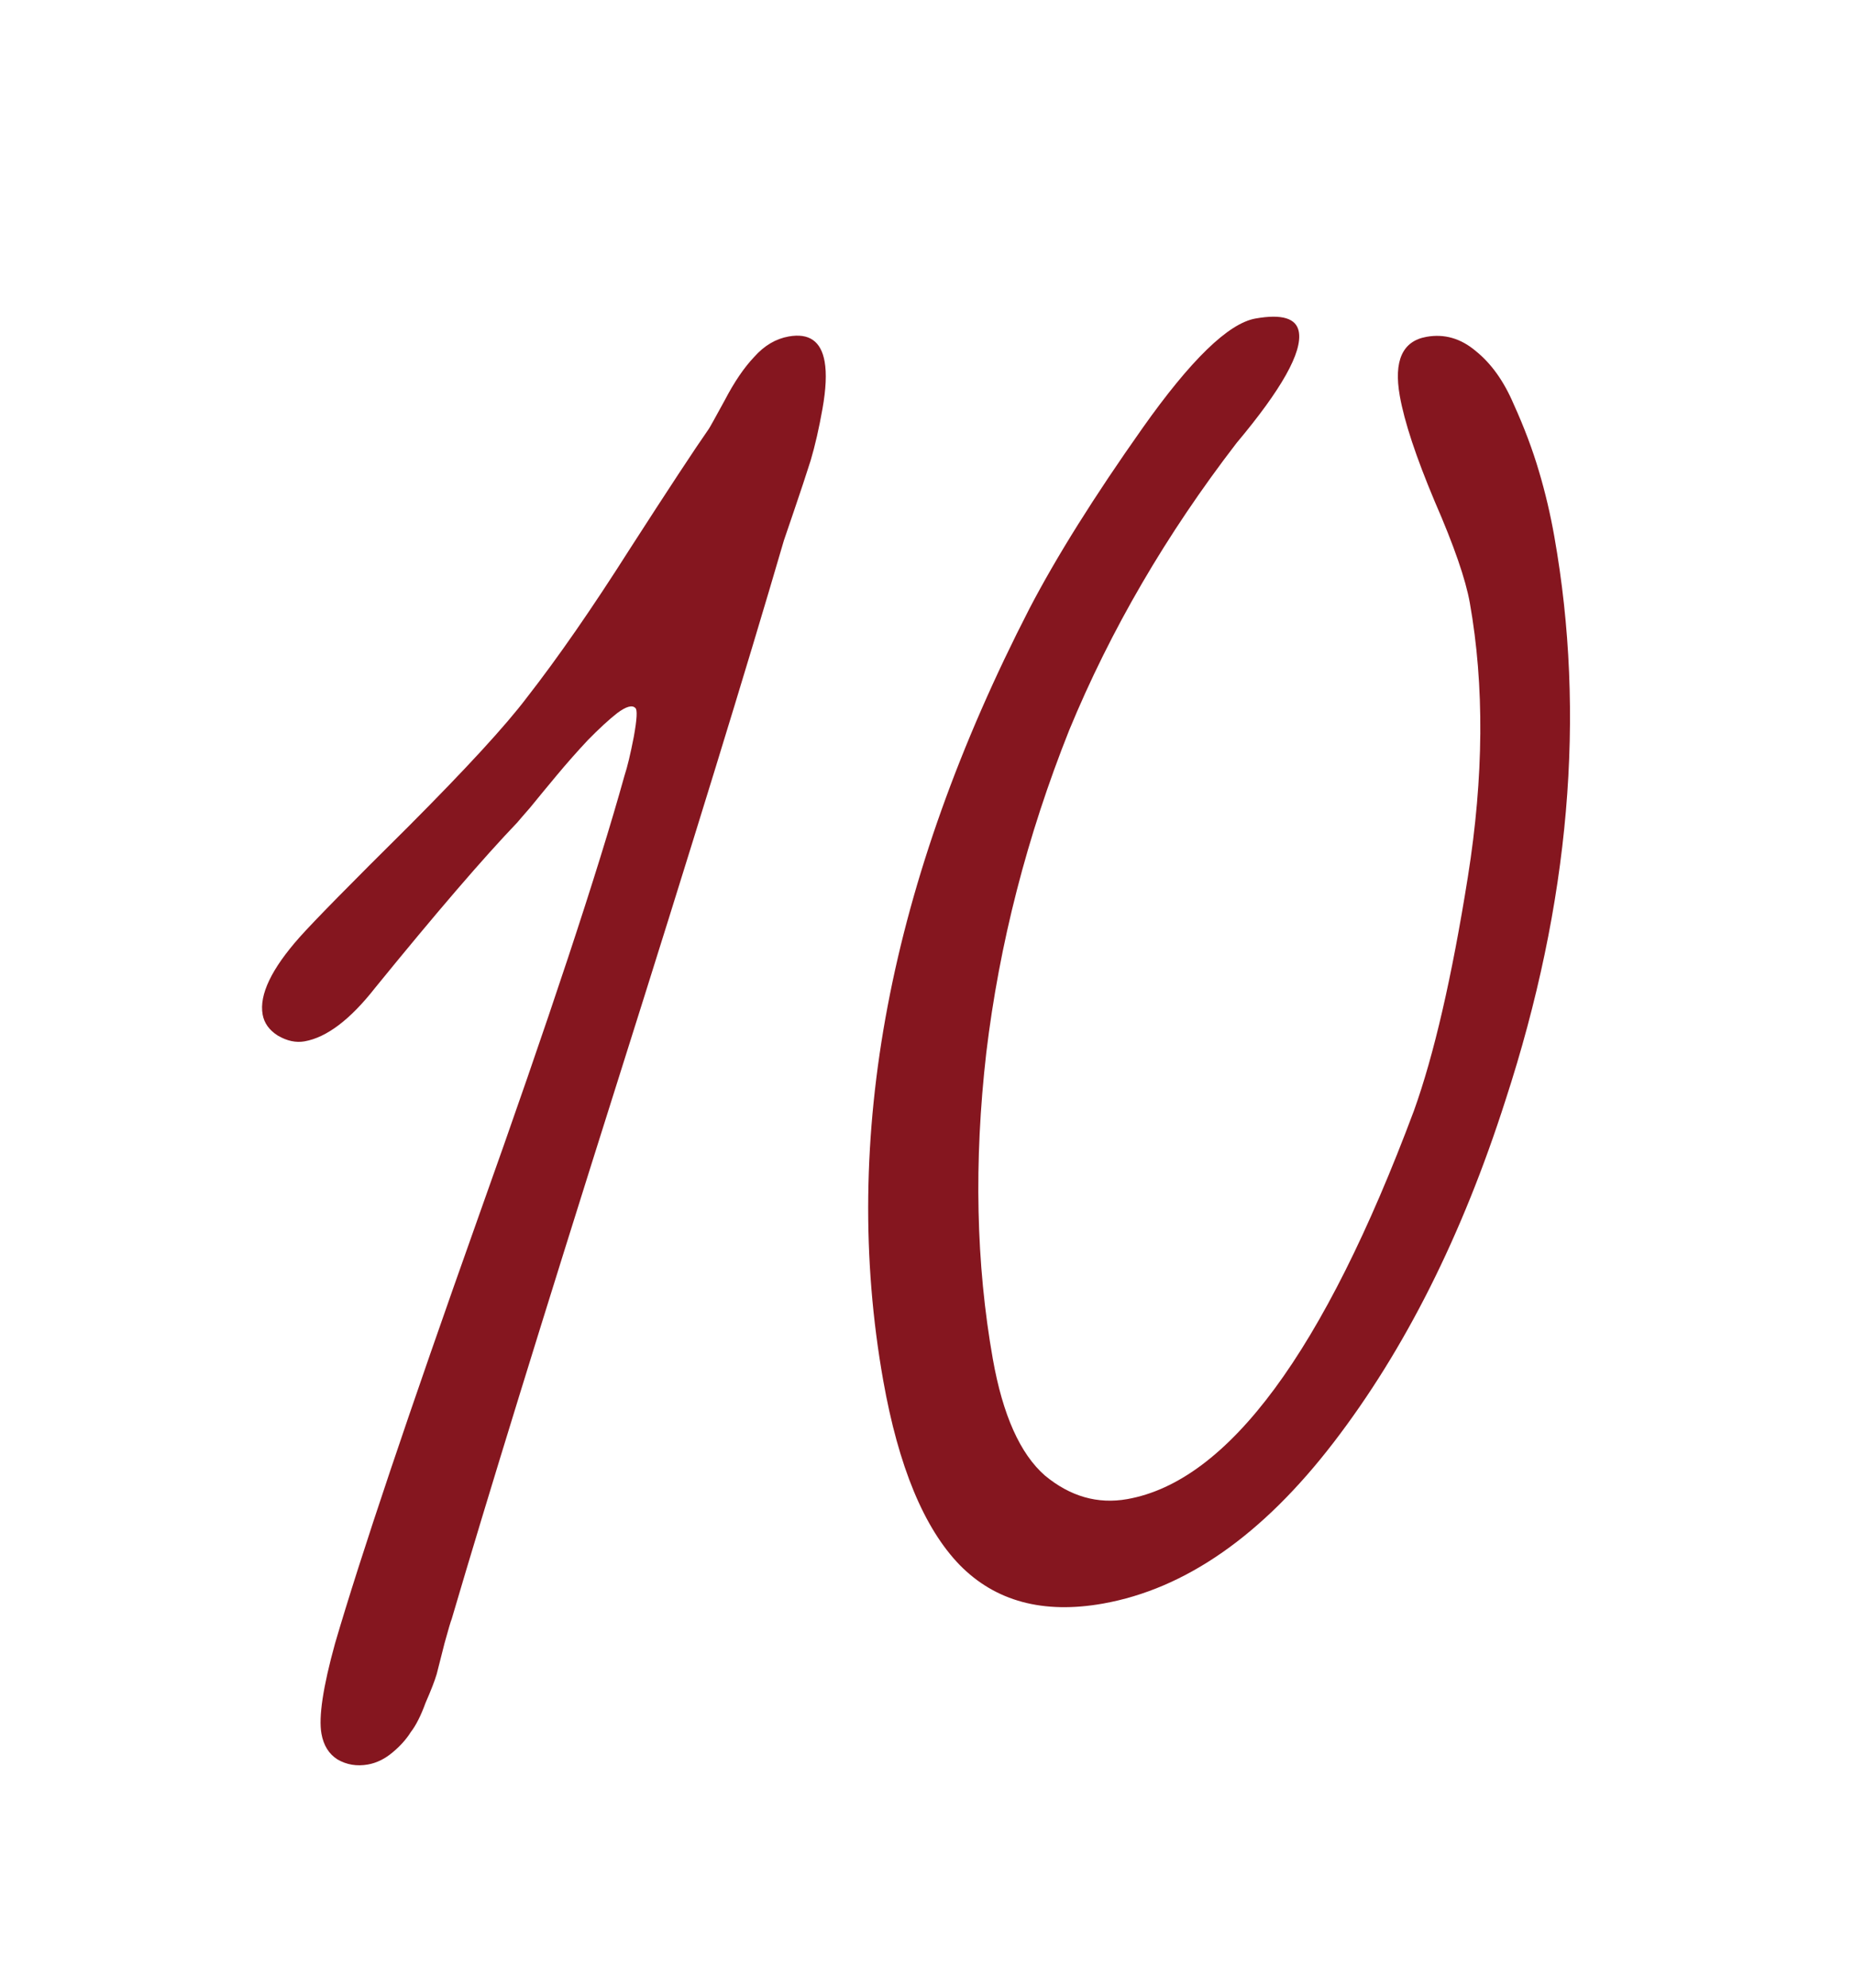 <?xml version="1.0" encoding="UTF-8"?> <svg xmlns="http://www.w3.org/2000/svg" width="84" height="90" viewBox="0 0 84 90" fill="none"><g clip-path="url(#clip0_94_16)"><path d="M37.362 16.372C37.456 16.902 37.424 17.613 37.265 18.505C37.107 19.397 36.928 20.177 36.73 20.845C36.527 21.486 36.274 22.251 35.971 23.139L35.516 24.472C33.851 30.18 31.33 38.371 27.954 49.046C24.579 59.721 22.083 67.808 20.466 73.305C20.425 73.399 20.317 73.764 20.142 74.399C19.99 75.002 19.871 75.469 19.786 75.801C19.696 76.105 19.528 76.538 19.282 77.1C19.069 77.684 18.845 78.127 18.611 78.428C18.409 78.751 18.133 79.06 17.781 79.352C17.43 79.645 17.059 79.826 16.668 79.895C16.166 79.984 15.706 79.907 15.289 79.665C14.899 79.417 14.658 79.028 14.564 78.498C14.43 77.744 14.635 76.383 15.179 74.416C16.345 70.437 18.513 63.993 21.683 55.081C24.876 46.137 27.08 39.485 28.293 35.124C28.424 34.727 28.565 34.14 28.715 33.365C28.861 32.562 28.884 32.126 28.785 32.057C28.644 31.909 28.37 31.987 27.963 32.289C27.584 32.587 27.138 32.997 26.627 33.519C26.142 34.037 25.675 34.566 25.224 35.107C24.773 35.648 24.37 36.136 24.015 36.573C23.656 36.983 23.465 37.204 23.442 37.236C21.911 38.832 19.763 41.329 16.997 44.727C15.87 46.165 14.804 46.973 13.799 47.151C13.409 47.221 13.005 47.134 12.587 46.891C12.198 46.644 11.968 46.324 11.899 45.934C11.741 45.04 12.297 43.877 13.569 42.442C14.242 41.689 15.888 40.015 18.508 37.42C21.124 34.797 22.91 32.854 23.866 31.59C25.274 29.786 26.833 27.538 28.543 24.845C30.282 22.147 31.472 20.338 32.115 19.418C32.161 19.352 32.401 18.921 32.836 18.124C33.266 17.299 33.711 16.645 34.172 16.16C34.628 15.647 35.149 15.339 35.735 15.235C36.657 15.072 37.199 15.45 37.362 16.372ZM64.631 15.251C65.44 15.107 66.183 15.321 66.86 15.892C67.565 16.458 68.14 17.263 68.584 18.307C69.056 19.346 69.437 20.358 69.727 21.343C70.012 22.3 70.243 23.281 70.421 24.286C71.857 32.38 71.12 40.889 68.211 49.812C66.247 55.947 63.651 61.114 60.422 65.314C57.194 69.514 53.71 71.945 49.969 72.609C47.262 73.089 45.1 72.507 43.485 70.865C41.864 69.195 40.708 66.406 40.015 62.498C38.075 51.556 40.285 39.907 46.644 27.552C47.869 25.204 49.575 22.483 51.761 19.389C53.948 16.296 55.655 14.64 56.883 14.422C58.083 14.209 58.738 14.41 58.847 15.024C59.01 15.945 58.07 17.623 56.026 20.058C52.843 24.193 50.315 28.527 48.442 33.063C46.529 37.864 45.277 42.736 44.685 47.678C44.121 52.614 44.22 57.232 44.982 61.531C45.432 64.071 46.22 65.831 47.344 66.812C48.491 67.76 49.734 68.116 51.074 67.878C55.651 67.067 59.981 61.203 64.063 50.288C64.969 47.766 65.783 44.239 66.505 39.706C67.227 35.173 67.257 31.037 66.594 27.297C66.406 26.236 65.875 24.703 65.001 22.699C64.156 20.69 63.629 19.099 63.421 17.927C63.139 16.336 63.542 15.444 64.631 15.251Z" fill="#85161F"></path></g><defs><clipPath id="clip0_94_16"><rect width="84" height="90" fill="white"></rect></clipPath></defs></svg> 